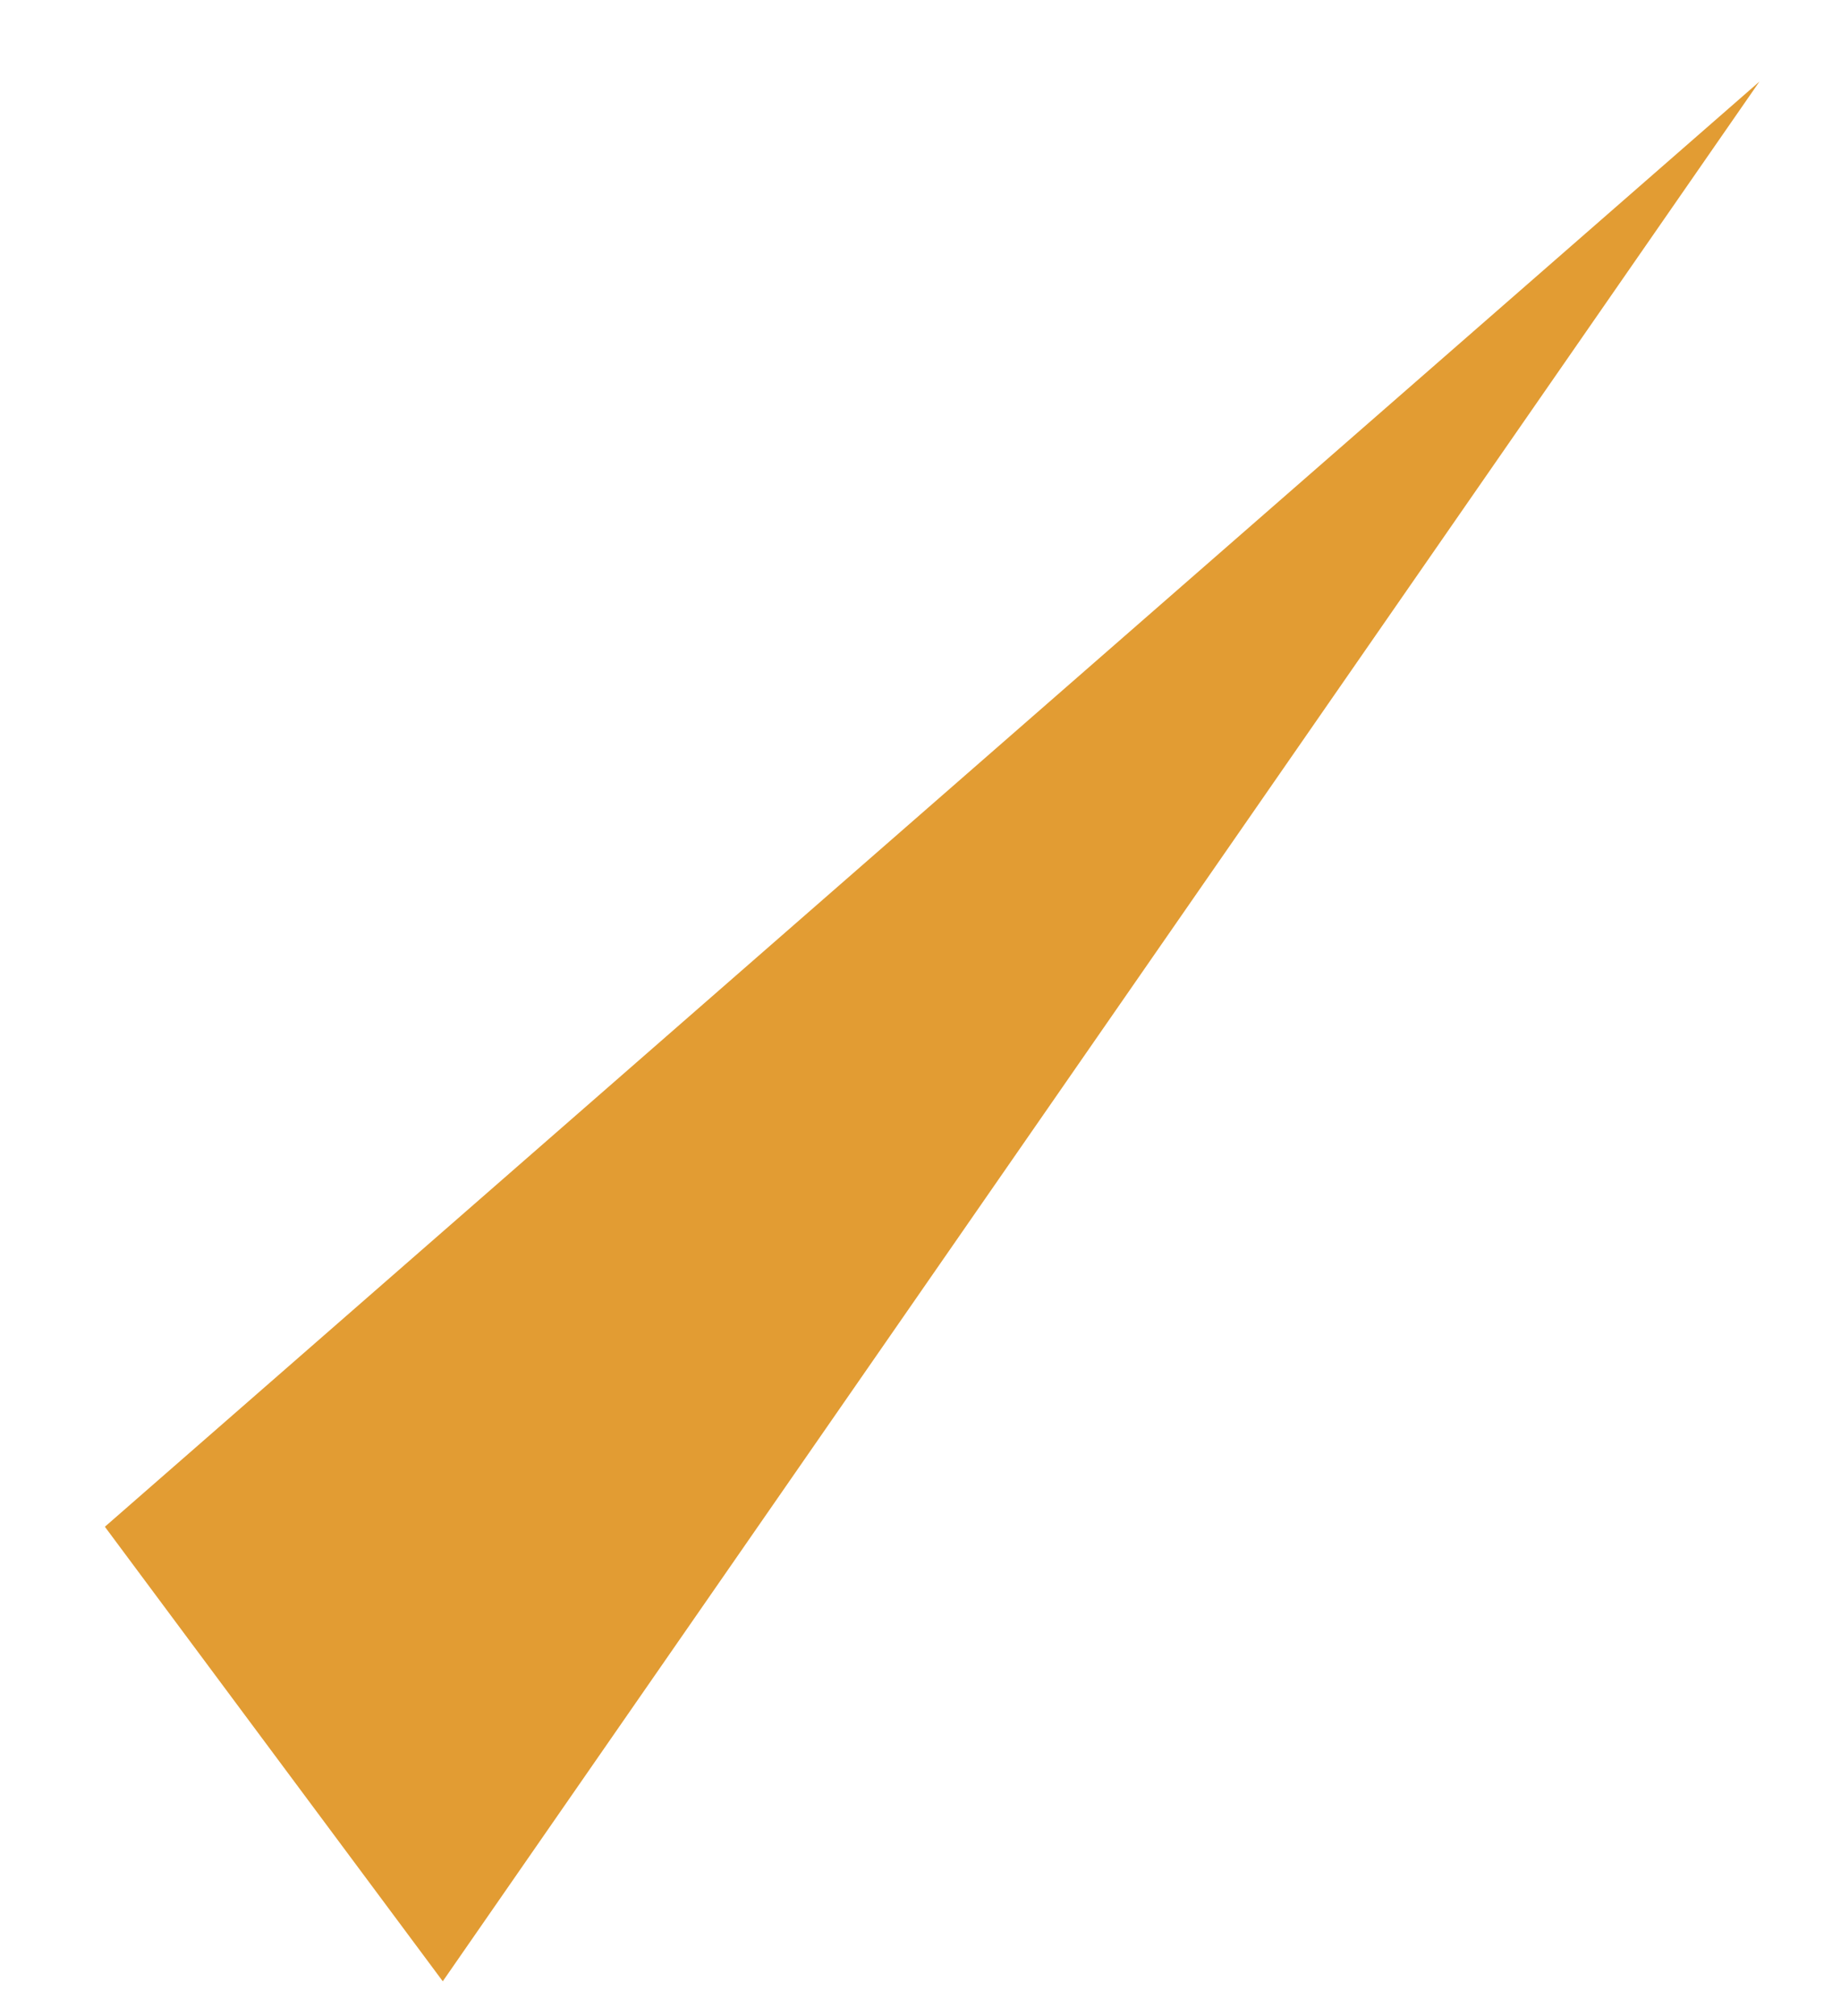 <?xml version="1.0" encoding="utf-8"?>
<!-- Generator: Adobe Illustrator 19.0.0, SVG Export Plug-In . SVG Version: 6.00 Build 0)  -->
<svg version="1.1" id="Group_55" xmlns="http://www.w3.org/2000/svg" xmlns:xlink="http://www.w3.org/1999/xlink" x="0px" y="0px"
	 viewBox="50.5 33.6 15.8 17.3" style="enable-background:new 50.5 33.6 15.8 17.3;" xml:space="preserve">
<style type="text/css">
	.st0{fill:#E29C33;}
</style>
<path id="Path_87" class="st0" d="M51.4,46.7l14.2-12.4L54.3,50.6L51.4,46.7z"/>
</svg>
